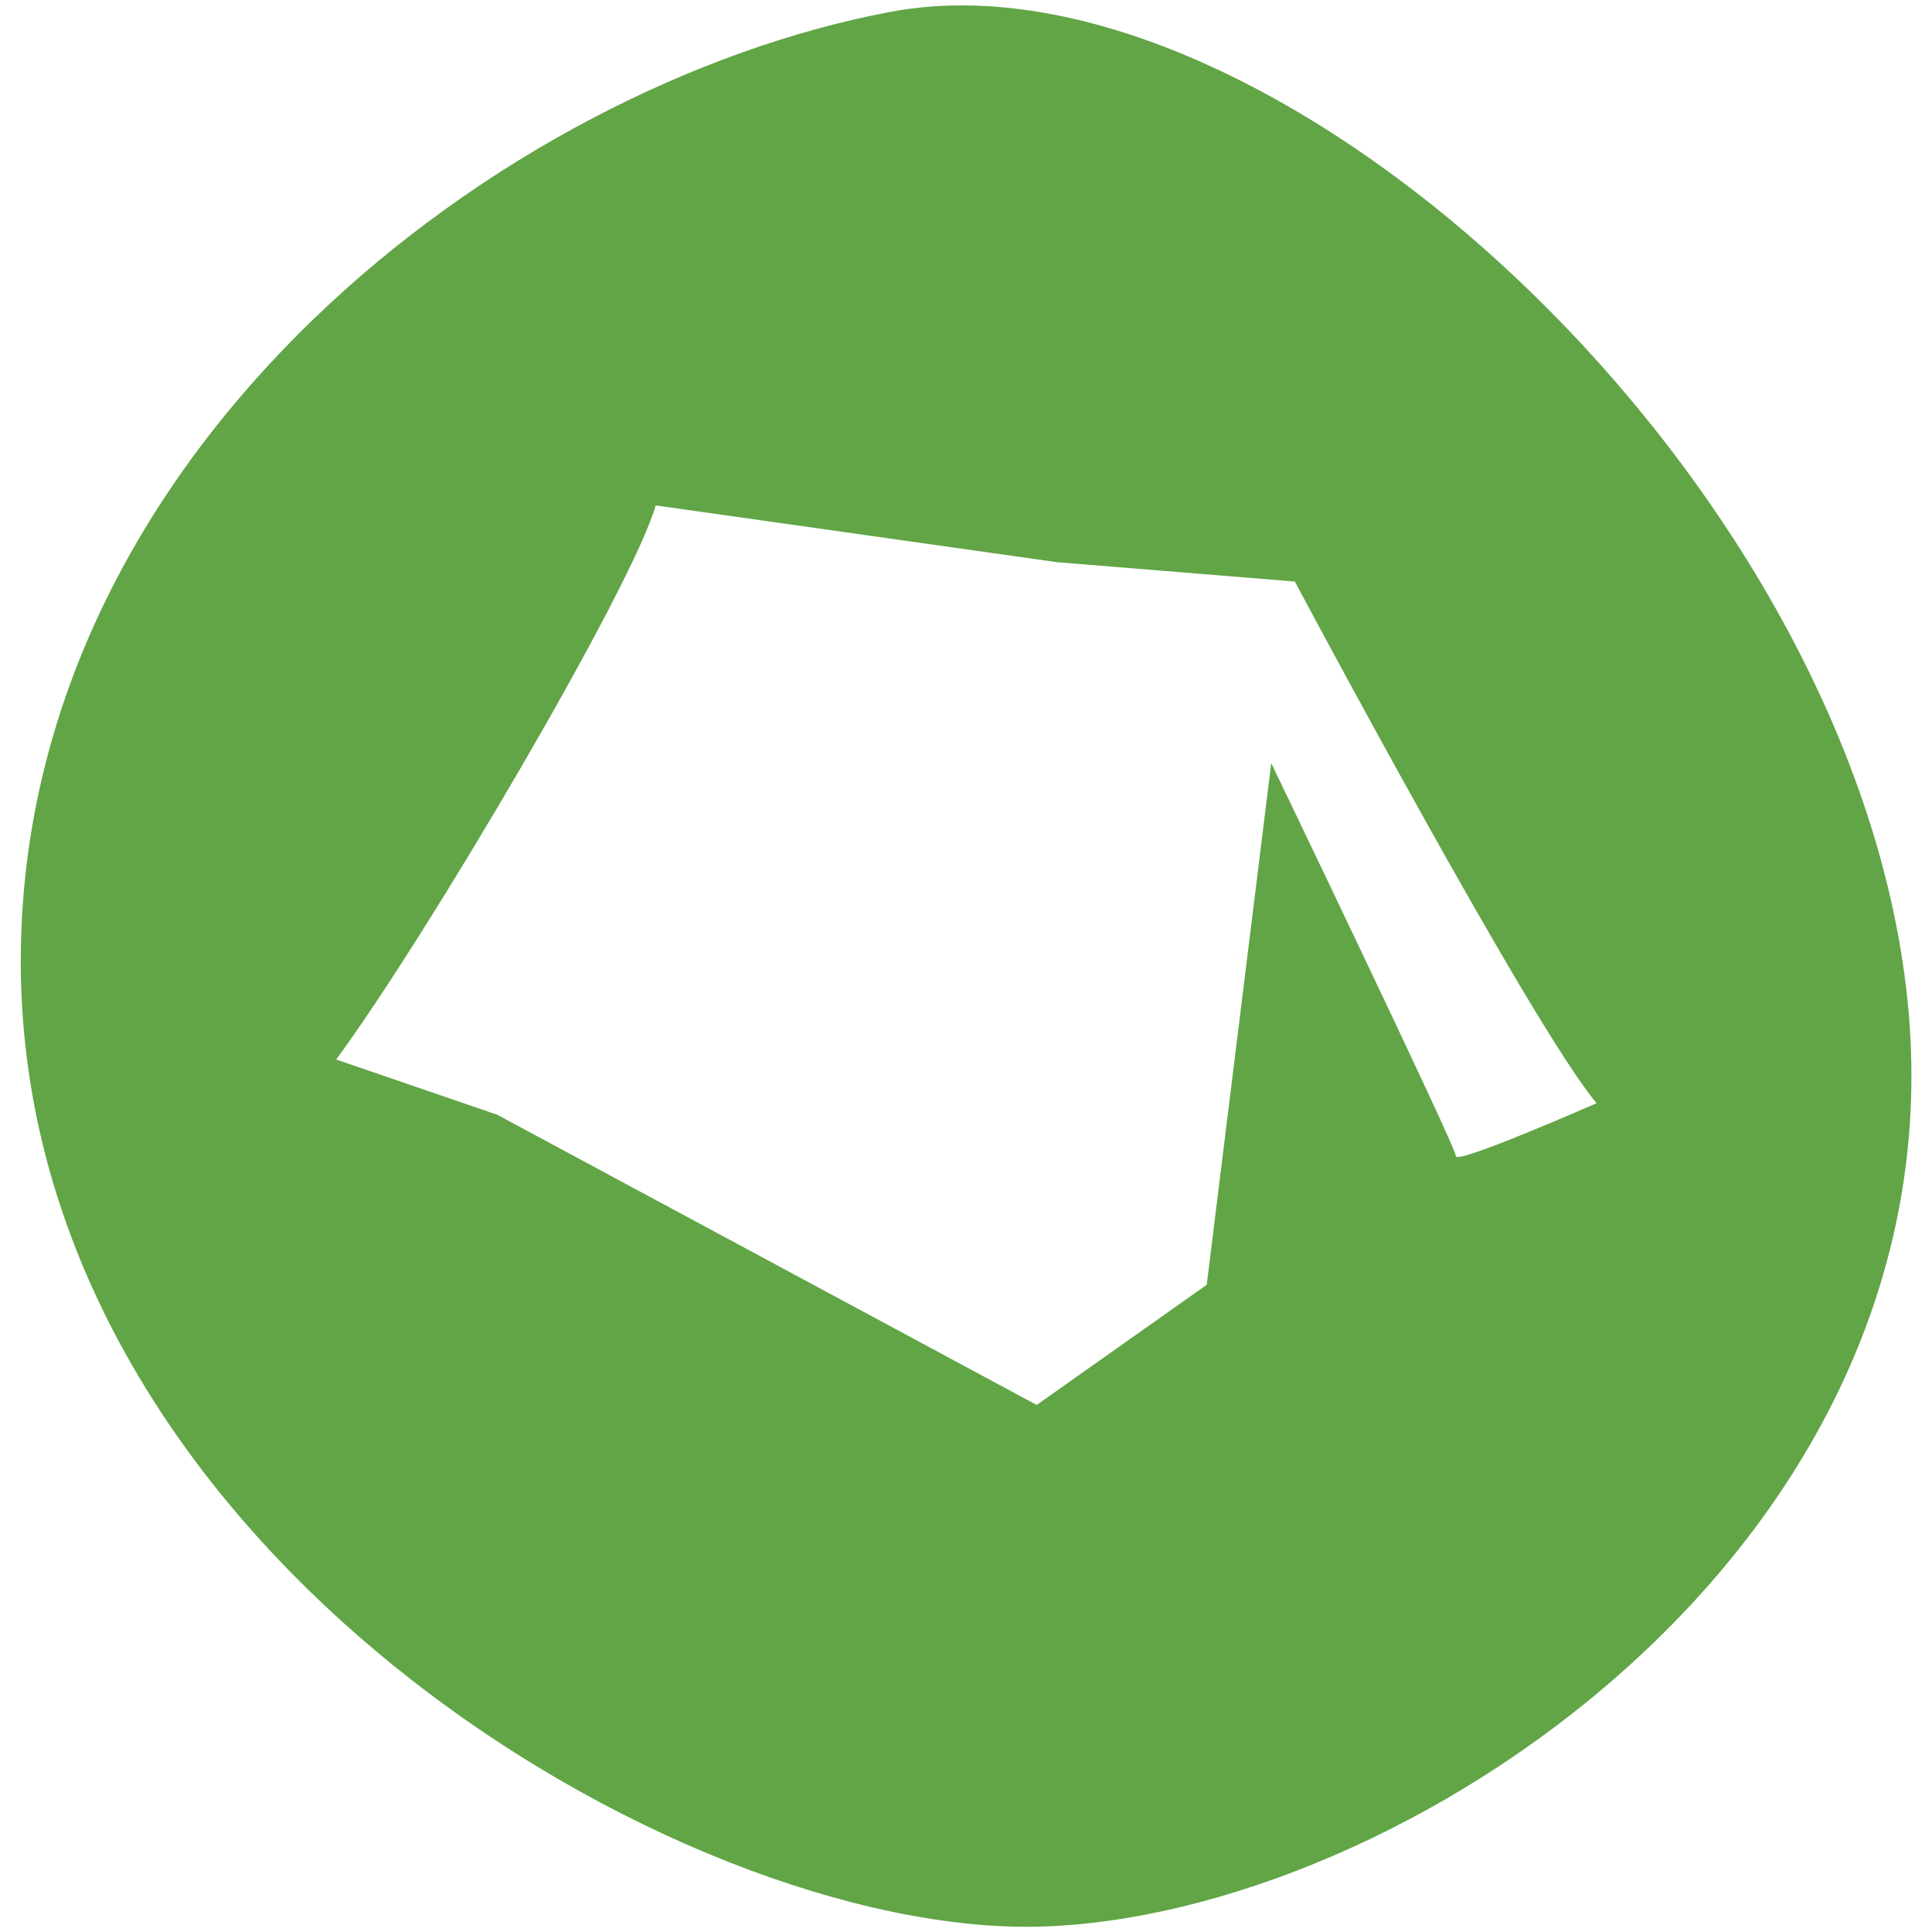 <?xml version="1.0" encoding="utf-8"?>
<!-- Generator: Adobe Illustrator 25.0.0, SVG Export Plug-In . SVG Version: 6.00 Build 0)  -->
<svg version="1.1" id="Livello_1" xmlns="http://www.w3.org/2000/svg" xmlns:xlink="http://www.w3.org/1999/xlink" x="0px" y="0px"
	 viewBox="0 0 500 500" style="enable-background:new 0 0 500 500;" xml:space="preserve">
<style type="text/css">
	.st0{fill:#61A546;}
</style>
<path class="st0" d="M494.2,265.1c-9.8-137.3-163.9-281-263.9-262C130.2,22,7.2,115.6,5.4,245.9C3.2,399.5,176.2,501.3,269.3,498.6
	C362.3,495.9,503.9,402.3,494.2,265.1z M376.8,299.2c0-2.3-47.8-101.7-47.8-101.7l-16.7,135l-44,31.1l-139.6-75.1L87,274.2
	c23.5-31.9,76.6-122.1,82.7-143.4l103.9,14.7l61.5,5c0,0,61.4,115.3,78.1,135C413.2,285.5,376.8,301.5,376.8,299.2z"/>
</svg>
